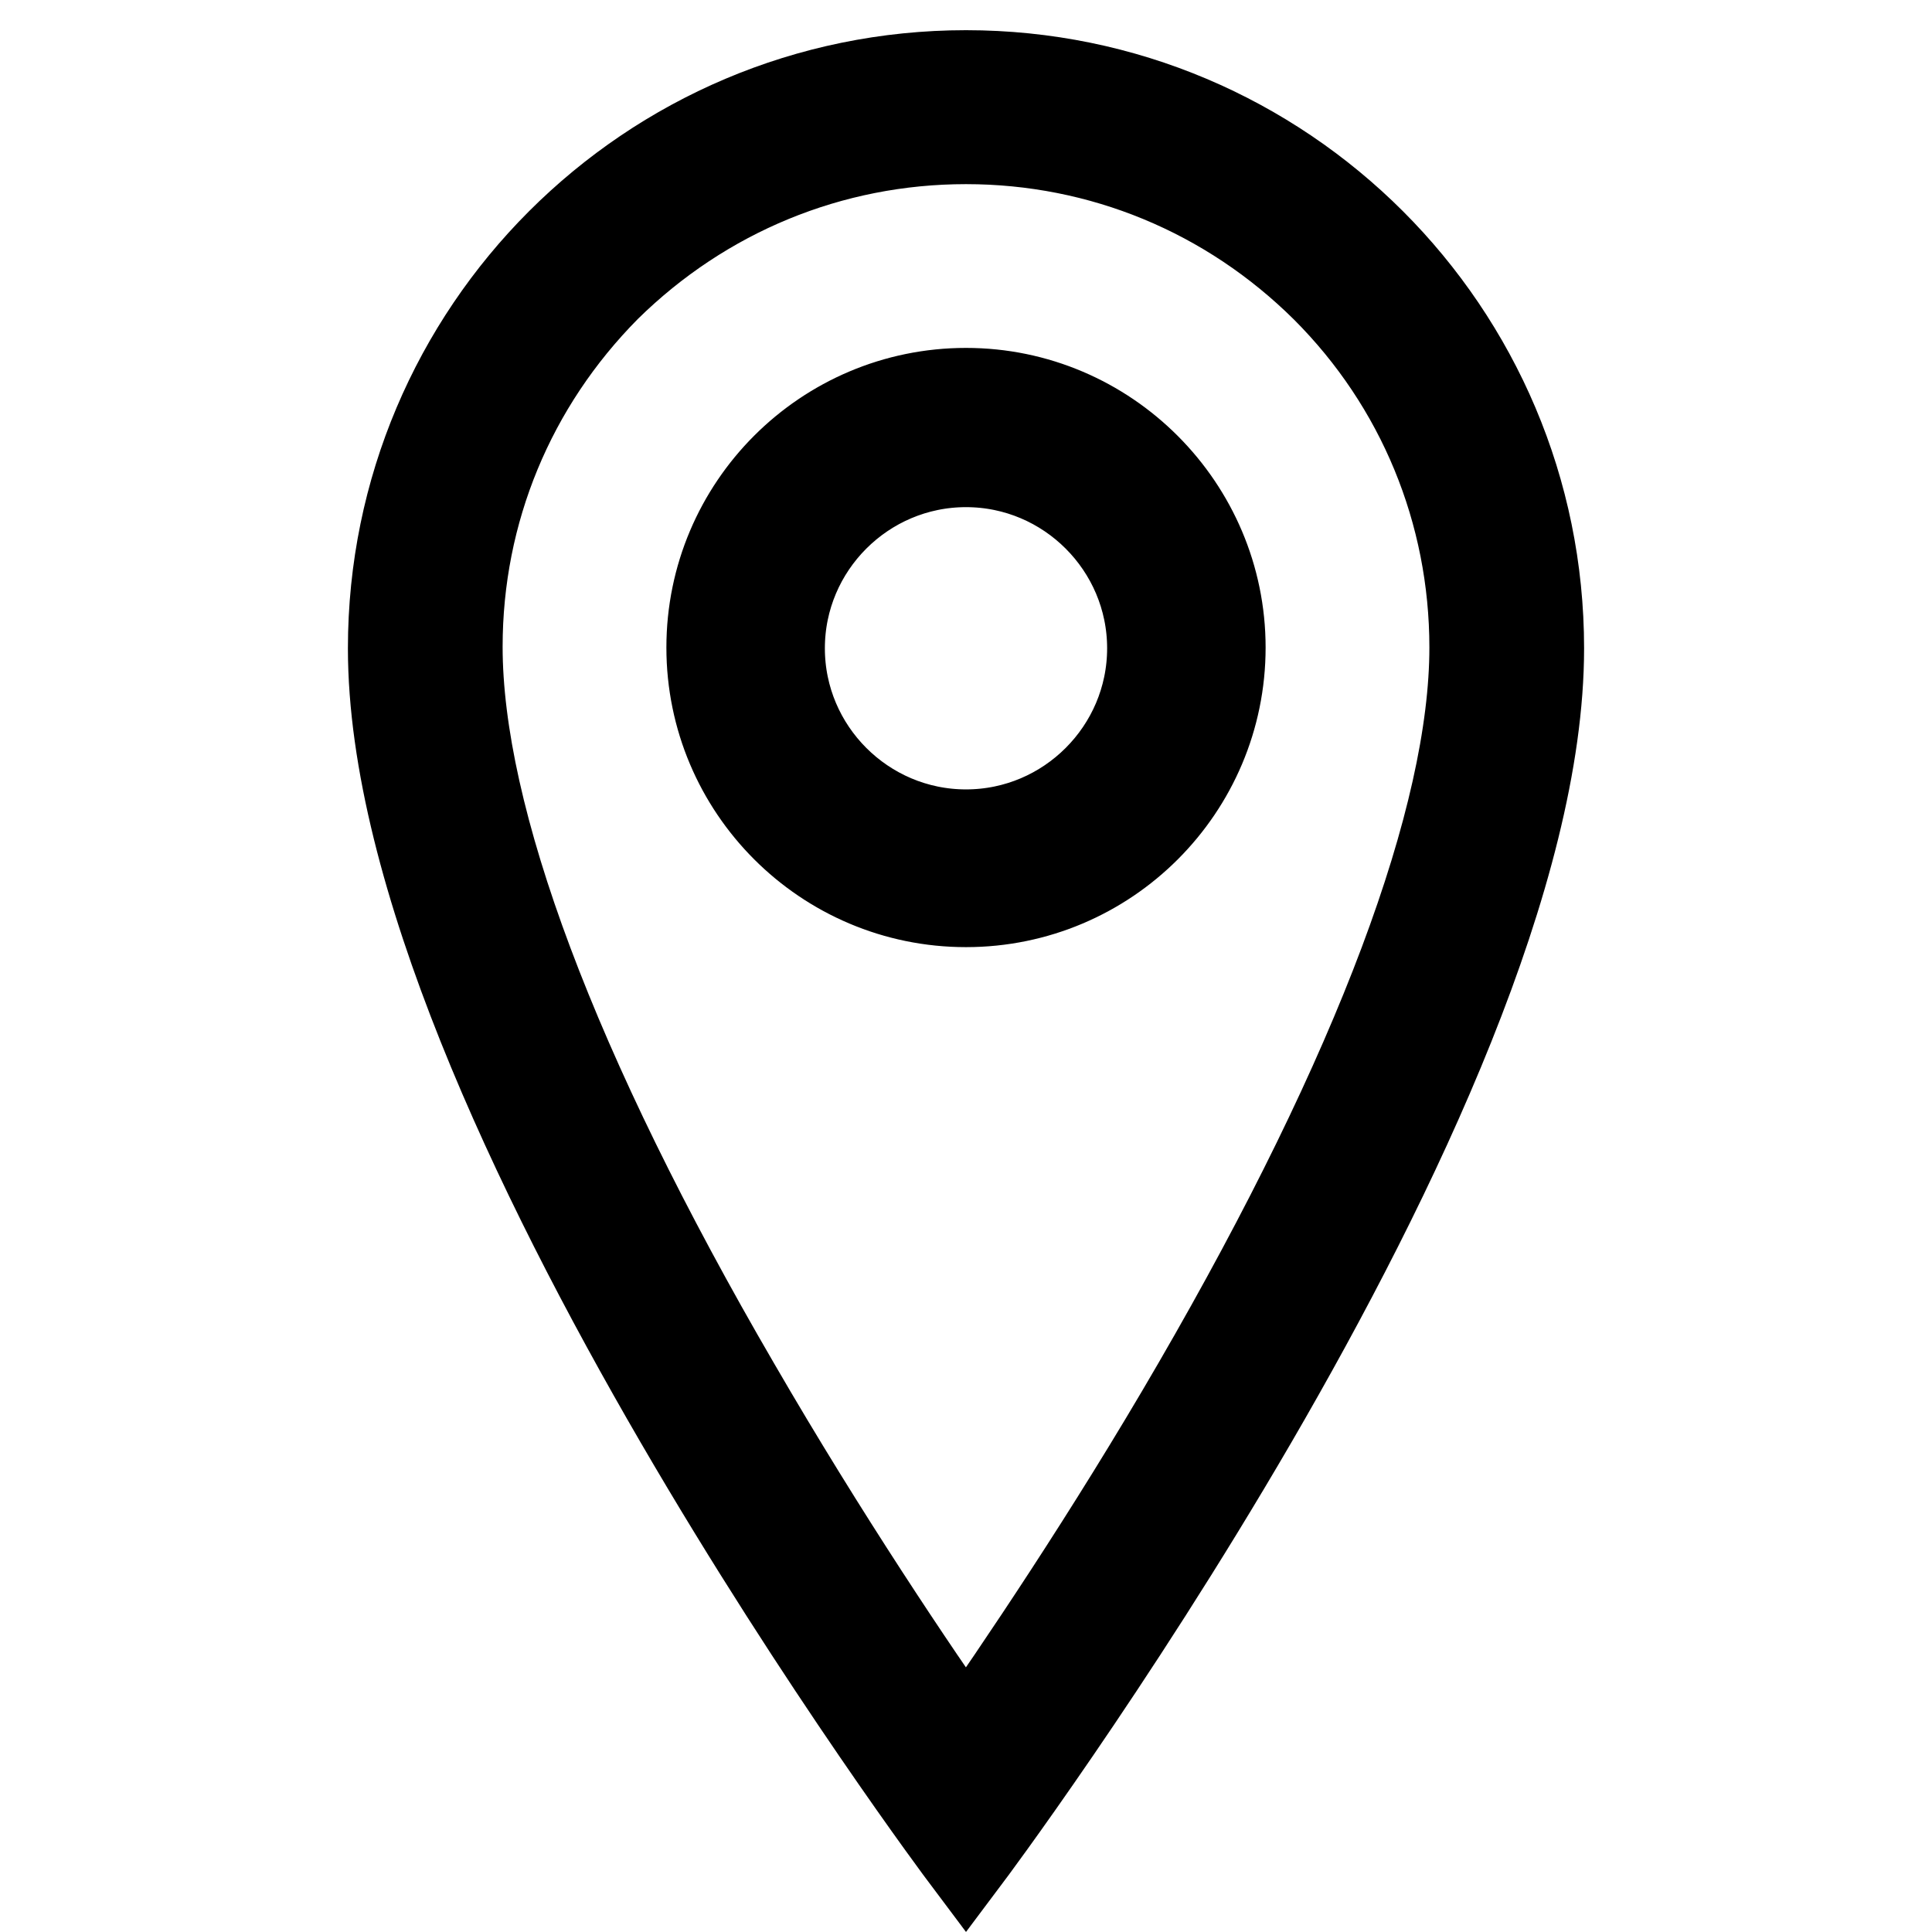 <?xml version="1.0" encoding="utf-8"?>
<!-- Svg Vector Icons : http://www.onlinewebfonts.com/icon -->
<!DOCTYPE svg PUBLIC "-//W3C//DTD SVG 1.1//EN" "http://www.w3.org/Graphics/SVG/1.1/DTD/svg11.dtd">
<svg version="1.1" xmlns="http://www.w3.org/2000/svg" xmlns:xlink="http://www.w3.org/1999/xlink" x="0px" y="0px" viewBox="0 0 256 256" enable-background="new 0 0 256 256" xml:space="preserve">
<g> <path stroke-width="12" fill-opacity="0" stroke="#000000"  d="M128,18.4c18,0,34.9,7,47.7,19.7c12.7,12.7,19.7,29.7,19.7,47.7c0,22.6-12.7,56.4-36.7,97.8 c-11.7,20.2-23.6,37.7-30.7,47.9c-7.1-10.1-18.9-27.6-30.6-47.8c-24.1-41.4-36.8-75.3-36.8-98c0-18,7-34.9,19.7-47.7 C93.1,25.4,110,18.4,128,18.4 M128,10c-41.9,0-75.9,34-75.9,75.9c0,59,75.9,160.1,75.9,160.1s75.9-101.1,75.9-160.1 C203.9,44,169.9,10,128,10z M128,52.1c-18.6,0-33.7,15.1-33.7,33.7c0,18.6,15.1,33.7,33.7,33.7c18.6,0,33.7-15.1,33.7-33.7 C161.7,67.3,146.6,52.1,128,52.1z M128,110.6c-13.6,0-24.7-11.1-24.7-24.7c0-13.6,11.1-24.7,24.7-24.7c13.6,0,24.7,11.1,24.7,24.7 C152.7,99.5,141.6,110.6,128,110.6z"/></g>
</svg>